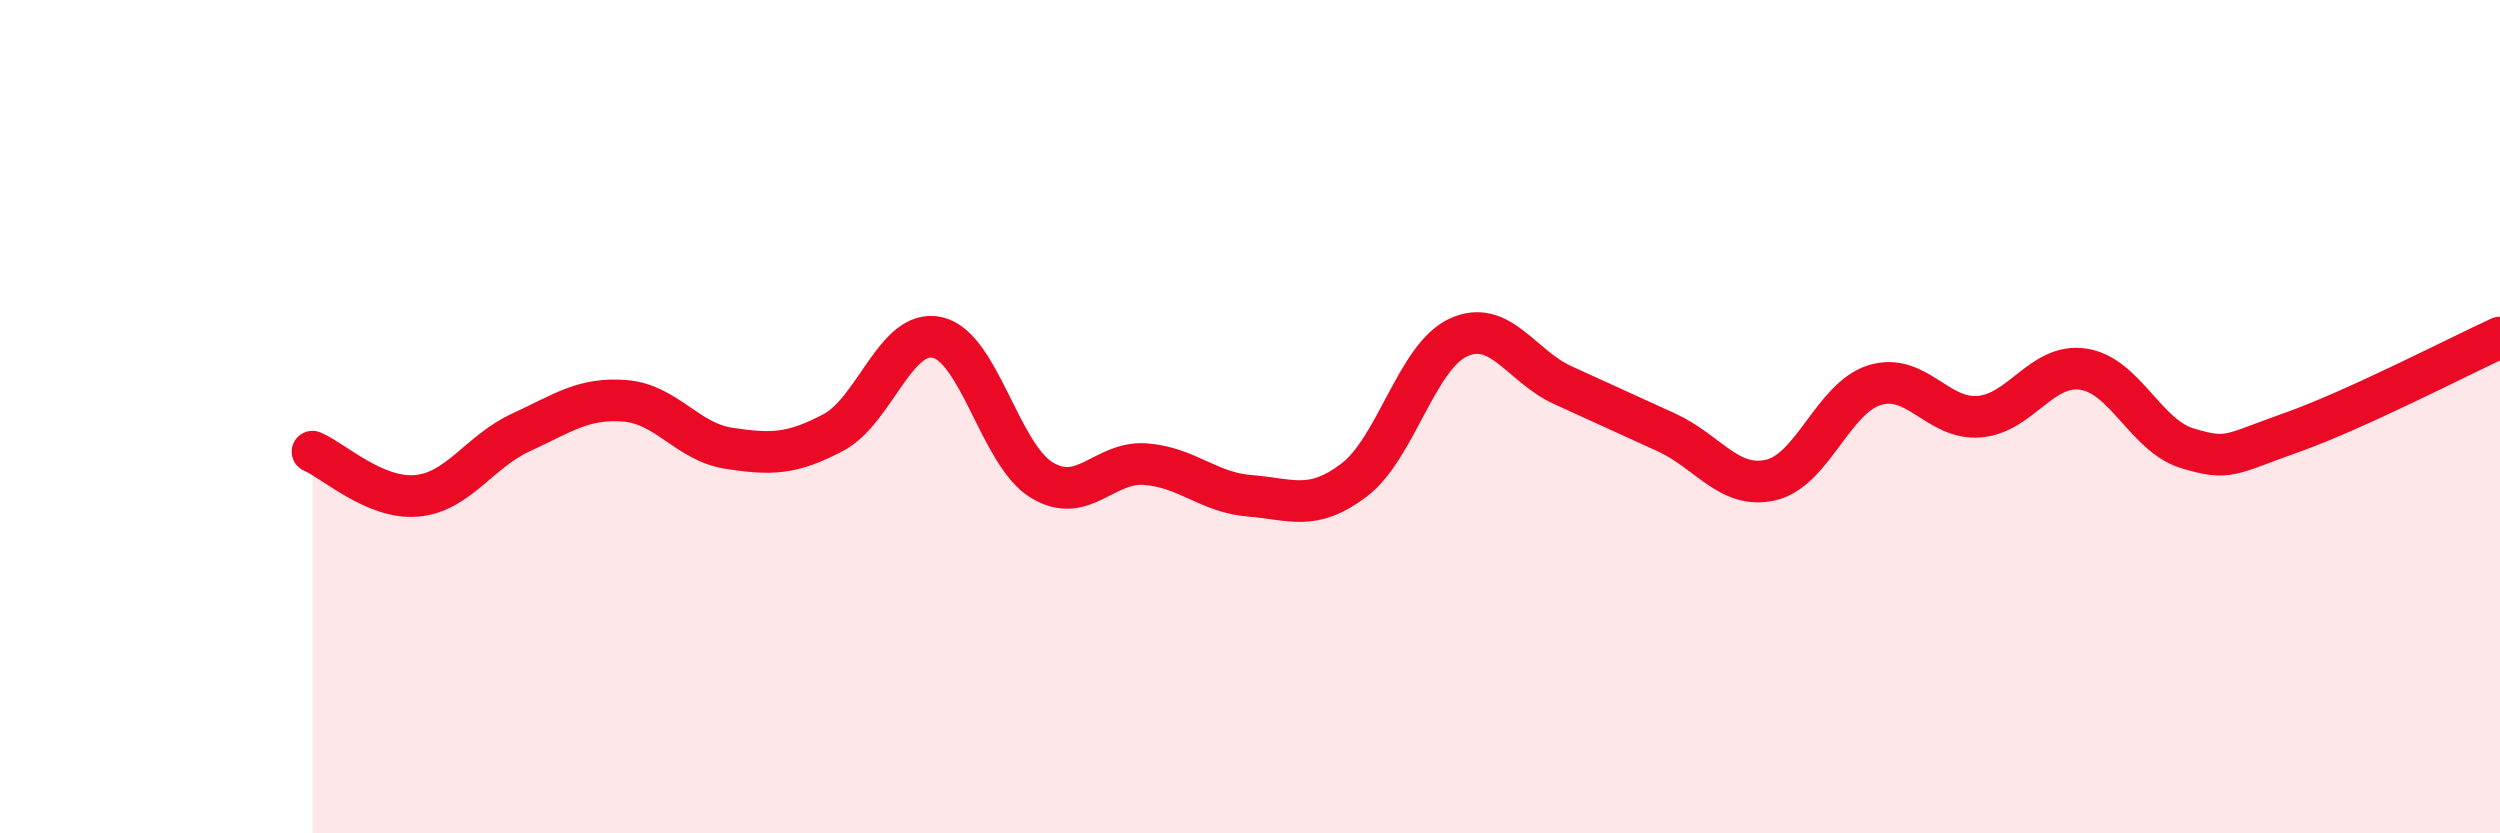 
    <svg width="60" height="20" viewBox="0 0 60 20" xmlns="http://www.w3.org/2000/svg">
      <path
        d="M 7.5,10.84 C 8,11.05 9,11.99 10,11.9 C 11,11.81 11.5,10.84 12.5,10.38 C 13.5,9.92 14,9.54 15,9.62 C 16,9.7 16.5,10.61 17.5,10.76 C 18.5,10.91 19,10.91 20,10.38 C 21,9.85 21.5,7.87 22.5,8.1 C 23.5,8.33 24,10.91 25,11.52 C 26,12.13 26.5,11.06 27.5,11.14 C 28.5,11.22 29,11.82 30,11.9 C 31,11.98 31.5,12.28 32.5,11.52 C 33.5,10.76 34,8.56 35,8.1 C 36,7.64 36.5,8.78 37.5,9.24 C 38.5,9.7 39,9.92 40,10.38 C 41,10.84 41.5,11.75 42.5,11.52 C 43.5,11.29 44,9.54 45,9.24 C 46,8.94 46.5,10.08 47.5,10 C 48.5,9.92 49,8.71 50,8.86 C 51,9.01 51.5,10.46 52.5,10.76 C 53.5,11.06 53.5,10.91 55,10.38 C 56.5,9.85 59,8.56 60,8.1L60 20L7.5 20Z"
        fill="#EB0A25"
        opacity="0.1"
        stroke-linecap="round"
        stroke-linejoin="round"
      />
      <path
        d="M 7.5,10.84 C 8,11.05 9,11.99 10,11.9 C 11,11.81 11.5,10.84 12.5,10.38 C 13.5,9.92 14,9.54 15,9.62 C 16,9.7 16.5,10.61 17.5,10.76 C 18.5,10.91 19,10.91 20,10.38 C 21,9.85 21.5,7.87 22.5,8.1 C 23.5,8.33 24,10.91 25,11.52 C 26,12.13 26.5,11.06 27.5,11.14 C 28.5,11.22 29,11.82 30,11.9 C 31,11.98 31.5,12.28 32.5,11.52 C 33.5,10.76 34,8.56 35,8.1 C 36,7.64 36.5,8.78 37.5,9.24 C 38.5,9.7 39,9.92 40,10.38 C 41,10.84 41.5,11.75 42.5,11.52 C 43.5,11.29 44,9.54 45,9.24 C 46,8.94 46.5,10.08 47.5,10 C 48.5,9.92 49,8.71 50,8.86 C 51,9.01 51.5,10.46 52.5,10.76 C 53.5,11.06 53.5,10.91 55,10.38 C 56.5,9.85 59,8.56 60,8.1"
        stroke="#EB0A25"
        stroke-width="1"
        fill="none"
        stroke-linecap="round"
        stroke-linejoin="round"
      />
    </svg>
  